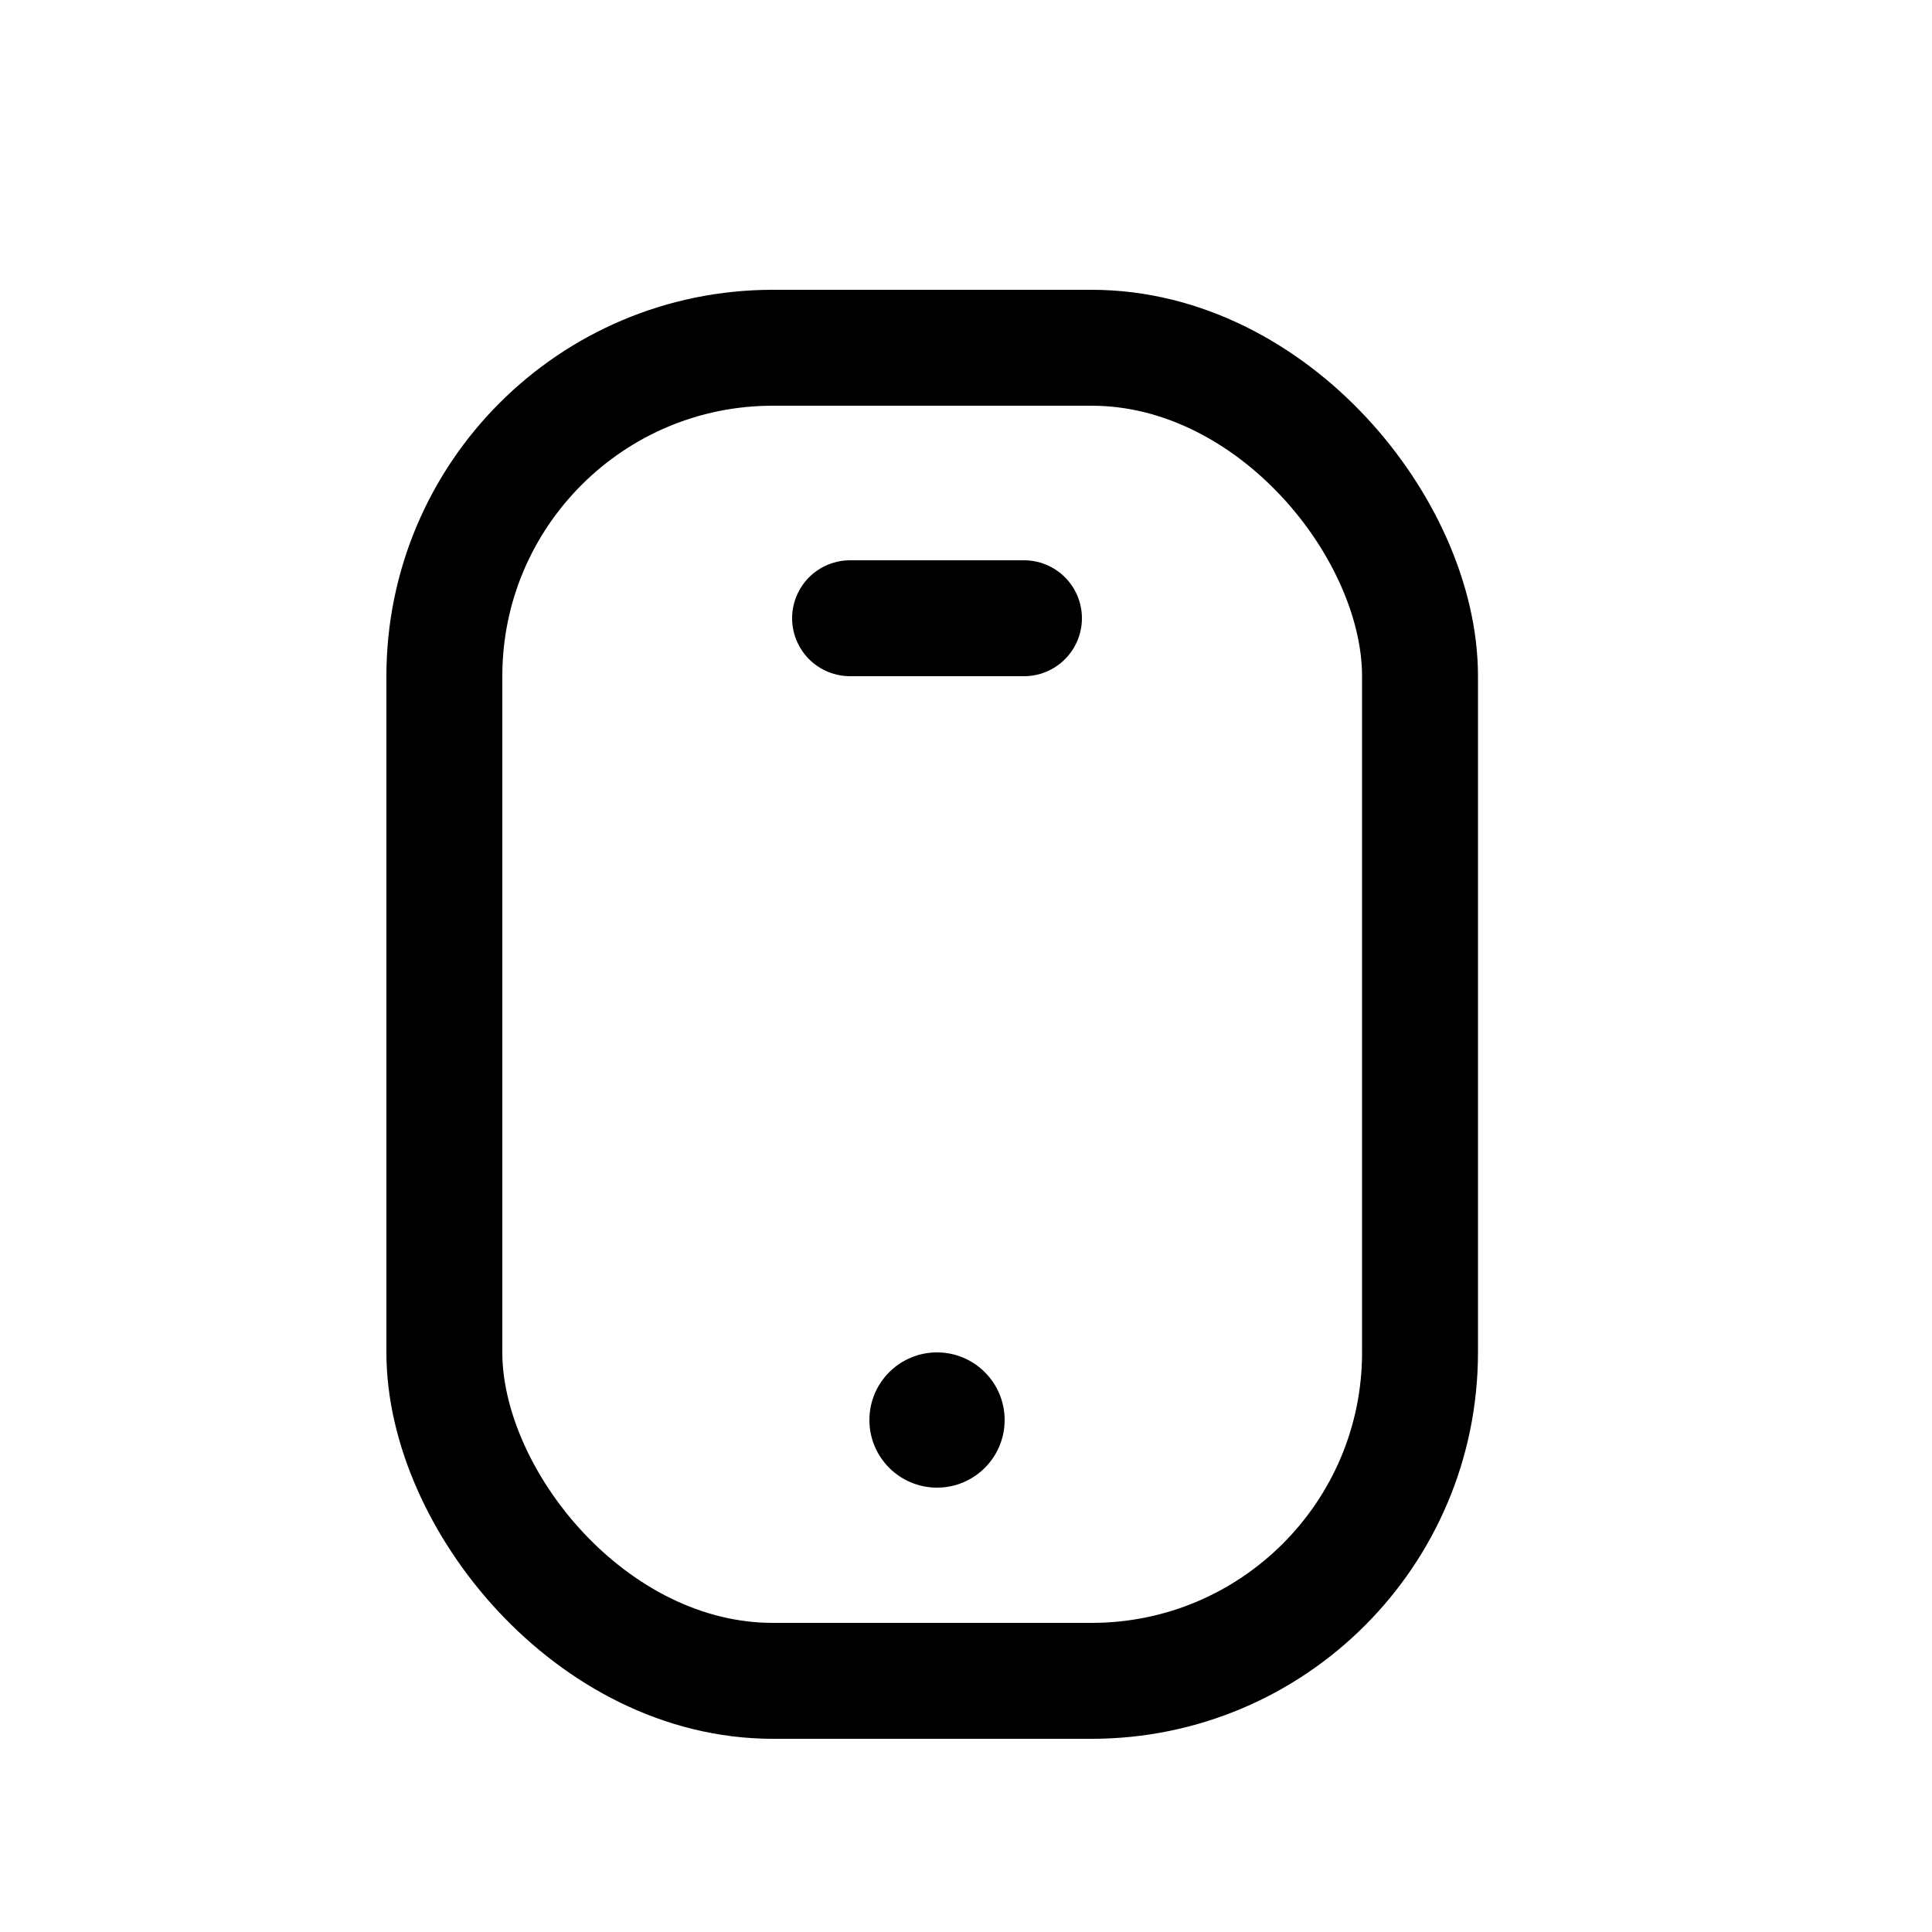 <?xml version="1.0" encoding="UTF-8"?> <svg xmlns="http://www.w3.org/2000/svg" width="20" height="20" viewBox="0 0 20 20" fill="none"> <rect x="4.6" y="3.6" width="10.1" height="13.8" rx="3.4" stroke="black" stroke-width="1.2"></rect> <line x1="8.8" y1="6.4" x2="10.6" y2="6.4" stroke="black" stroke-width="1.2" stroke-linecap="round"></line> <circle cx="9.7" cy="14.7" r="0.7" fill="black"></circle> </svg> 